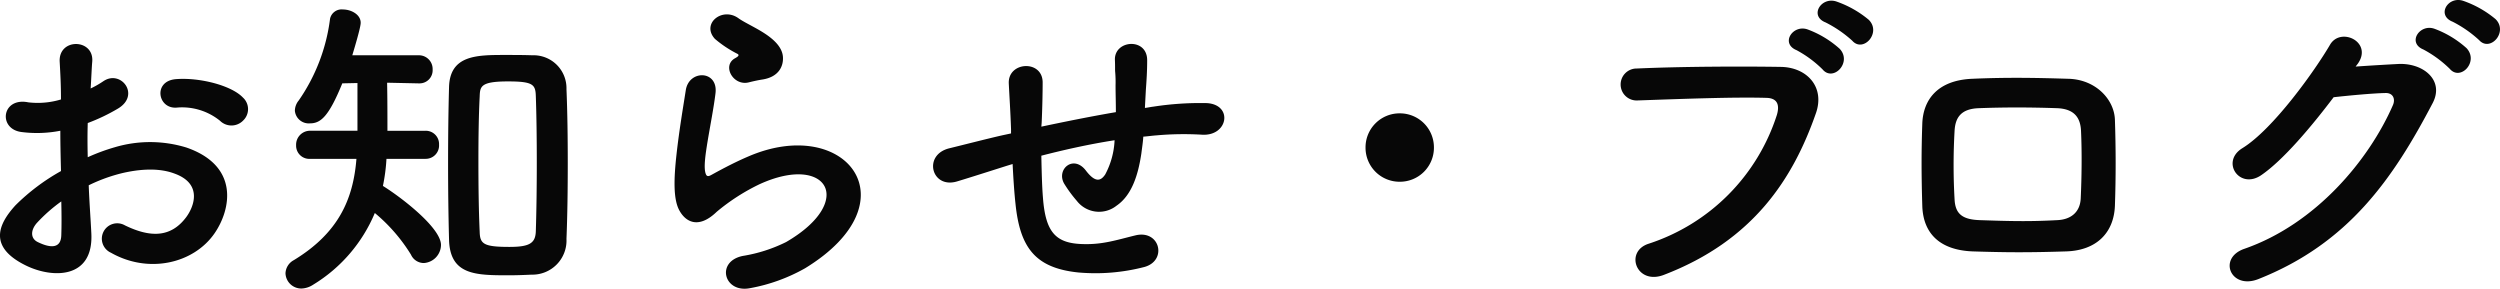 <svg xmlns="http://www.w3.org/2000/svg" width="371.986" height="42.966" viewBox="0 0 371.986 42.966"><defs><style>.a{fill:#070707;}</style></defs><path class="a" d="M43.92-22.272a2.332,2.332,0,0,0-.048-3.408c-1.728-1.824-6.528-3.024-9.984-2.736s-2.688,4.56.24,4.224a8.967,8.967,0,0,1,6.336,1.968A2.421,2.421,0,0,0,43.92-22.272ZM20.928-12.624a24.393,24.393,0,0,1,5.04-1.824c3.36-.768,5.9-.624,7.776.1,4.176,1.536,2.832,4.944,1.68,6.48-2.3,3.072-5.376,3.024-9.12,1.2a2.289,2.289,0,1,0-2.064,4.08C29.808.576,36.528-.96,39.648-5.472,42.1-9.024,43.392-15.5,35.472-18.24a18.418,18.418,0,0,0-10.656-.048A29.549,29.549,0,0,0,20.784-16.8c-.048-1.824-.048-3.6,0-5.088a27.747,27.747,0,0,0,4.512-2.16c3.36-2.016.432-5.808-2.16-4.08a14.424,14.424,0,0,1-1.92,1.1c.1-1.44.144-2.976.24-4.032.24-3.408-5.04-3.5-4.848.048.1,1.824.192,3.36.192,5.616a11.983,11.983,0,0,1-4.848.432c-3.984-.816-4.56,3.984-1.008,4.416a18,18,0,0,0,5.76-.192c0,1.92.048,3.984.1,6a30.917,30.917,0,0,0-6.768,5.088C7.488-6.864,5.9-3.456,11.616-.672c3.936,1.92,10.08,2.016,9.7-4.848C21.216-7.584,21.024-10.08,20.928-12.624Zm-4.08,2.4c.048,1.968.048,3.744,0,5.04-.048,1.872-1.44,2.016-3.5,1.008-1.1-.528-1.1-1.776-.1-2.88A23.564,23.564,0,0,1,16.848-10.224ZM86.832.672a5.077,5.077,0,0,0,5.184-5.328c.144-3.552.192-7.392.192-11.232s-.048-7.632-.192-11.04a4.9,4.9,0,0,0-5.088-5.04c-1.3-.048-2.736-.048-4.128-.048-4.176,0-8.112.048-8.256,4.752-.1,3.552-.144,7.44-.144,11.376,0,3.888.048,7.776.144,11.376C74.688.72,78.48.768,83.376.768,84.624.768,85.824.72,86.832.672ZM71.04-16.56a1.987,1.987,0,0,0,2.016-2.112,1.974,1.974,0,0,0-2.016-2.064H65.376c0-2.064,0-4.944-.048-7.152l4.656.1h.1A1.949,1.949,0,0,0,72.1-29.856a2.038,2.038,0,0,0-2.112-2.112h-9.84c1.2-3.984,1.248-4.608,1.248-4.848,0-1.2-1.392-1.968-2.64-1.968a1.756,1.756,0,0,0-1.92,1.392,27.248,27.248,0,0,1-4.656,12.144,2.461,2.461,0,0,0-.576,1.536,2.072,2.072,0,0,0,2.256,1.872c1.584,0,2.784-1.008,4.8-5.952l2.256-.048v7.1H53.9a2.076,2.076,0,0,0-2.112,2.16A1.963,1.963,0,0,0,53.9-16.56h6.864c-.48,6.048-2.688,11.04-9.312,15.072A2.313,2.313,0,0,0,50.208.48a2.35,2.35,0,0,0,2.4,2.256,3.35,3.35,0,0,0,1.728-.576A22.747,22.747,0,0,0,63.5-8.5,25.218,25.218,0,0,1,68.88-2.3,2.1,2.1,0,0,0,70.8-1.056a2.725,2.725,0,0,0,2.544-2.688c0-2.544-5.856-7.056-8.64-8.784a27.206,27.206,0,0,0,.528-4.032ZM87.456-5.808c-.048,1.824-.96,2.352-3.936,2.352-3.792,0-4.368-.432-4.416-2.208-.144-3.072-.192-6.864-.192-10.608,0-3.408.048-6.816.192-9.6.048-1.488.192-2.208,4.224-2.208,3.744,0,4.08.48,4.128,2.208.1,2.832.144,6.336.144,9.888S87.552-8.832,87.456-5.808ZM121.2-28.368c2.4-.384,3.12-1.968,3.024-3.36-.1-1.44-1.344-2.592-2.736-3.5s-3.024-1.632-3.888-2.256c-2.4-1.728-5.568.816-3.5,3.072A16.8,16.8,0,0,0,117.5-32.16c.336.24-.144.48-.384.624-2.016,1.1-.288,4.176,2.016,3.6C119.9-28.128,120.576-28.272,121.2-28.368Zm6.336,28.08c16.224-9.936,6-22.9-8.5-16.608-2.256.96-4.512,2.208-5.472,2.736-.432.24-.672.24-.816-.144-.336-.864-.1-2.64.288-4.992.384-2.3.912-4.992,1.152-7.008.432-3.456-3.936-3.552-4.416-.48-.384,2.448-1.008,6.144-1.392,9.648s-.48,6.48.384,8.16,2.784,3.024,5.616.288a30.31,30.31,0,0,1,6.432-4.128c5.088-2.3,8.592-1.584,9.6.336s-.432,5.232-5.712,8.3a22.51,22.51,0,0,1-6.432,2.064c-4.08.816-2.832,5.568,1.056,4.8A25.987,25.987,0,0,0,127.536-.288Zm30.864-15.5c.1,2.016.24,4.224.432,5.952.672,6.528,2.976,9.5,9.264,10.176a28.893,28.893,0,0,0,9.936-.816c3.408-.96,2.3-5.568-1.344-4.7-2.784.672-4.848,1.392-7.824,1.3-4.032-.1-5.568-1.728-5.952-6.912-.144-1.68-.192-3.984-.24-6.24,3.168-.816,6.912-1.68,10.9-2.3a11.875,11.875,0,0,1-1.392,5.088c-.672,1.008-1.488,1.248-2.88-.576-1.872-2.448-4.464-.144-3.216,1.968a19.268,19.268,0,0,0,1.872,2.544,4.181,4.181,0,0,0,5.9.72c2.256-1.536,3.216-4.512,3.7-7.776.1-.816.24-1.68.288-2.5.672-.048,1.3-.144,1.968-.192a45.61,45.61,0,0,1,6.768-.1c3.888.24,4.656-4.464.72-4.7a45.656,45.656,0,0,0-7.968.528c-.432.048-.816.144-1.248.192.048-.96.1-1.92.144-2.736.1-1.344.192-2.736.192-4.368,0-3.408-4.9-3.024-4.8-.048.048,1.056,0,1.488.048,1.872a17.692,17.692,0,0,1,.048,1.92c0,1.2.048,2.544.048,3.984-3.936.672-7.92,1.488-11.088,2.16l.048-.624c.1-2.256.144-4.464.144-6-.048-3.36-5.184-3.072-5.04.192.1,2.064.24,4.032.336,6.816v.624l-1.344.288c-2.112.48-5.664,1.392-7.824,1.92-3.984.96-2.688,6.048,1.1,4.944,1.44-.432,3.264-1.008,7.488-2.352Zm62.688-2.448A5.06,5.06,0,0,0,216-23.328a5.06,5.06,0,0,0-5.088,5.088A5.06,5.06,0,0,0,216-13.152,5.06,5.06,0,0,0,221.088-18.24Zm62.256-15.888c1.632,1.824,4.368-1.2,2.448-3.12a15.32,15.32,0,0,0-4.848-2.736c-2.256-.72-4.032,2.16-1.584,3.12A17.776,17.776,0,0,1,283.344-34.128Zm-4.416,4.272c1.584,1.872,4.416-1.056,2.544-3.072a14.847,14.847,0,0,0-4.752-2.88c-2.208-.816-4.128,2.064-1.68,3.072A16.69,16.69,0,0,1,278.928-29.856ZM255.264.72c13.44-5.136,19.3-14.448,22.656-24.048,1.392-3.936-1.344-6.864-5.232-6.912-6.1-.1-15.072-.048-21.408.24a2.378,2.378,0,1,0,.1,4.752c6.912-.24,14.5-.528,19.2-.384,1.776.048,1.92,1.248,1.536,2.544A29.7,29.7,0,0,1,253.056-3.936C249.408-2.784,251.184,2.256,255.264.72ZM322.416-9.6c.144-4.128.144-8.4,0-12.768-.1-3.024-2.832-5.952-6.816-6.1-4.656-.144-9.12-.24-14.5,0-5.04.24-7.2,3.072-7.344,6.624-.144,4.128-.144,7.584,0,12.336.144,4.032,2.592,6.528,7.488,6.72,4.656.144,7.968.192,13.92,0C319.68-2.928,322.272-5.568,322.416-9.6Zm-5.088-1.056c-.1,2.016-1.44,3.12-3.456,3.216-4.368.24-7.248.144-11.616,0-2.64-.1-3.6-1.008-3.7-3.12a89.11,89.11,0,0,1,0-10.128c.1-1.968.912-3.312,3.6-3.408,3.744-.144,7.536-.144,11.664,0,2.448.1,3.456,1.3,3.552,3.36C317.52-17.52,317.472-13.824,317.328-10.656Zm59.28-23.568c1.632,1.824,4.368-1.2,2.448-3.12a15.32,15.32,0,0,0-4.848-2.736c-2.256-.72-3.984,2.16-1.536,3.12A17.478,17.478,0,0,1,376.608-34.224Zm-4.368,4.272c1.584,1.872,4.368-1.056,2.5-3.072a14.848,14.848,0,0,0-4.752-2.88c-2.208-.816-4.128,2.064-1.68,3.072A16.971,16.971,0,0,1,372.24-29.952Zm-13.68-.768c2.256-3.216-2.544-5.52-4.128-2.832-2.208,3.792-8.448,12.576-13.056,15.408-3.264,2.016-.432,6.192,2.784,4.032,3.312-2.256,7.536-7.3,10.8-11.616,2.16-.24,5.664-.576,7.68-.624,1.152-.048,1.536.864,1.152,1.776-3.552,8.16-11.472,17.712-22.128,21.408-3.984,1.392-2.016,6.1,2.064,4.512C357.216-3.984,363.84-13.68,369.7-24.864c1.776-3.408-1.44-6-5.136-5.808-1.92.1-4.272.24-6.336.384Z" transform="translate(-7.728 40.194)"/></svg>